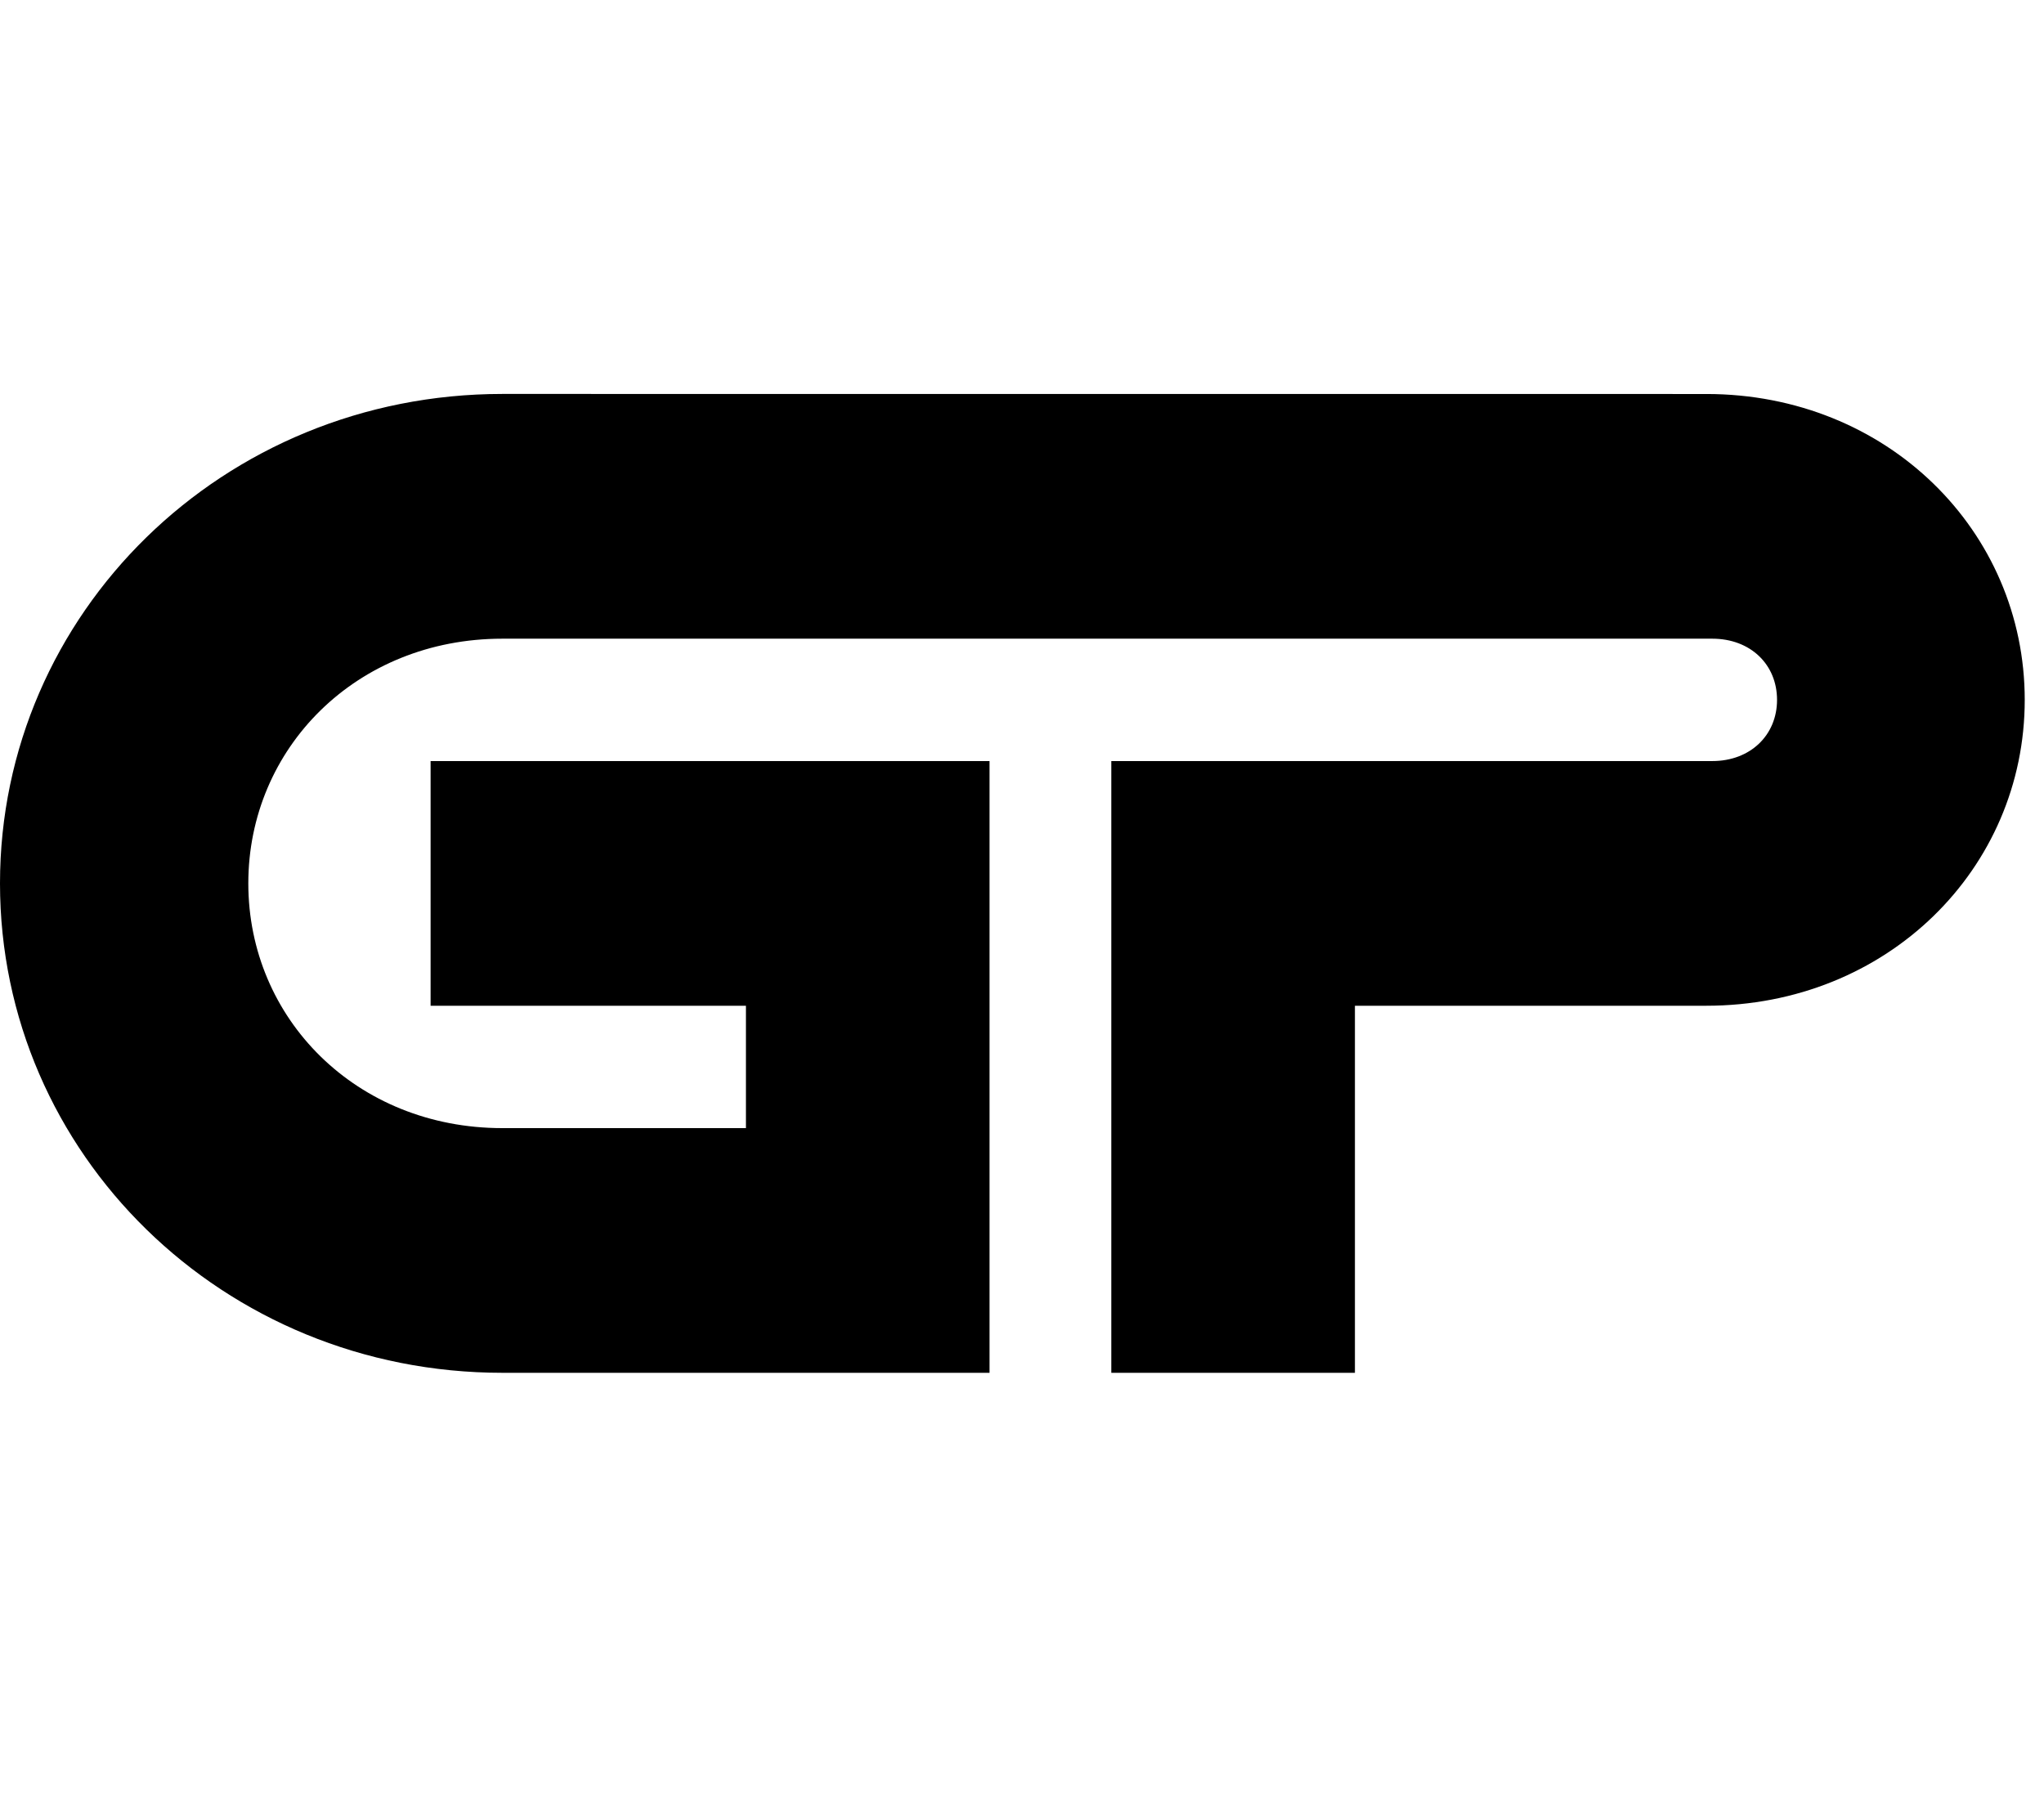 <svg width="33" height="29" viewBox="0 0 33 29" fill="none" xmlns="http://www.w3.org/2000/svg">
<g clip-path="url(#clip0_968_62886)">
<path d="M27.549 6.362L8.111 6.361C3.601 6.361 0 9.9 0 14.264C0 18.629 3.601 22.167 8.111 22.167H15.976V12.289H6.952V16.24H12.043V18.216H8.11C5.753 18.216 4.009 16.447 4.009 14.264C4.009 12.082 5.753 10.313 8.11 10.313C8.11 10.313 27.644 10.313 27.645 10.313C28.26 10.313 28.69 10.729 28.69 11.301C28.69 11.871 28.259 12.289 27.645 12.289C27.644 12.289 17.942 12.289 17.942 12.289L17.942 22.167H21.875V16.24H27.546C30.469 16.24 32.689 14.029 32.689 11.301C32.689 8.574 30.469 6.362 27.549 6.362Z" fill="black"/>
</g>
<defs>
<clipPath id="clip0_968_62886">
<rect width="32.689" height="15.806" fill="white" transform="translate(0 6.361)"/>
</clipPath>
</defs>
</svg>
